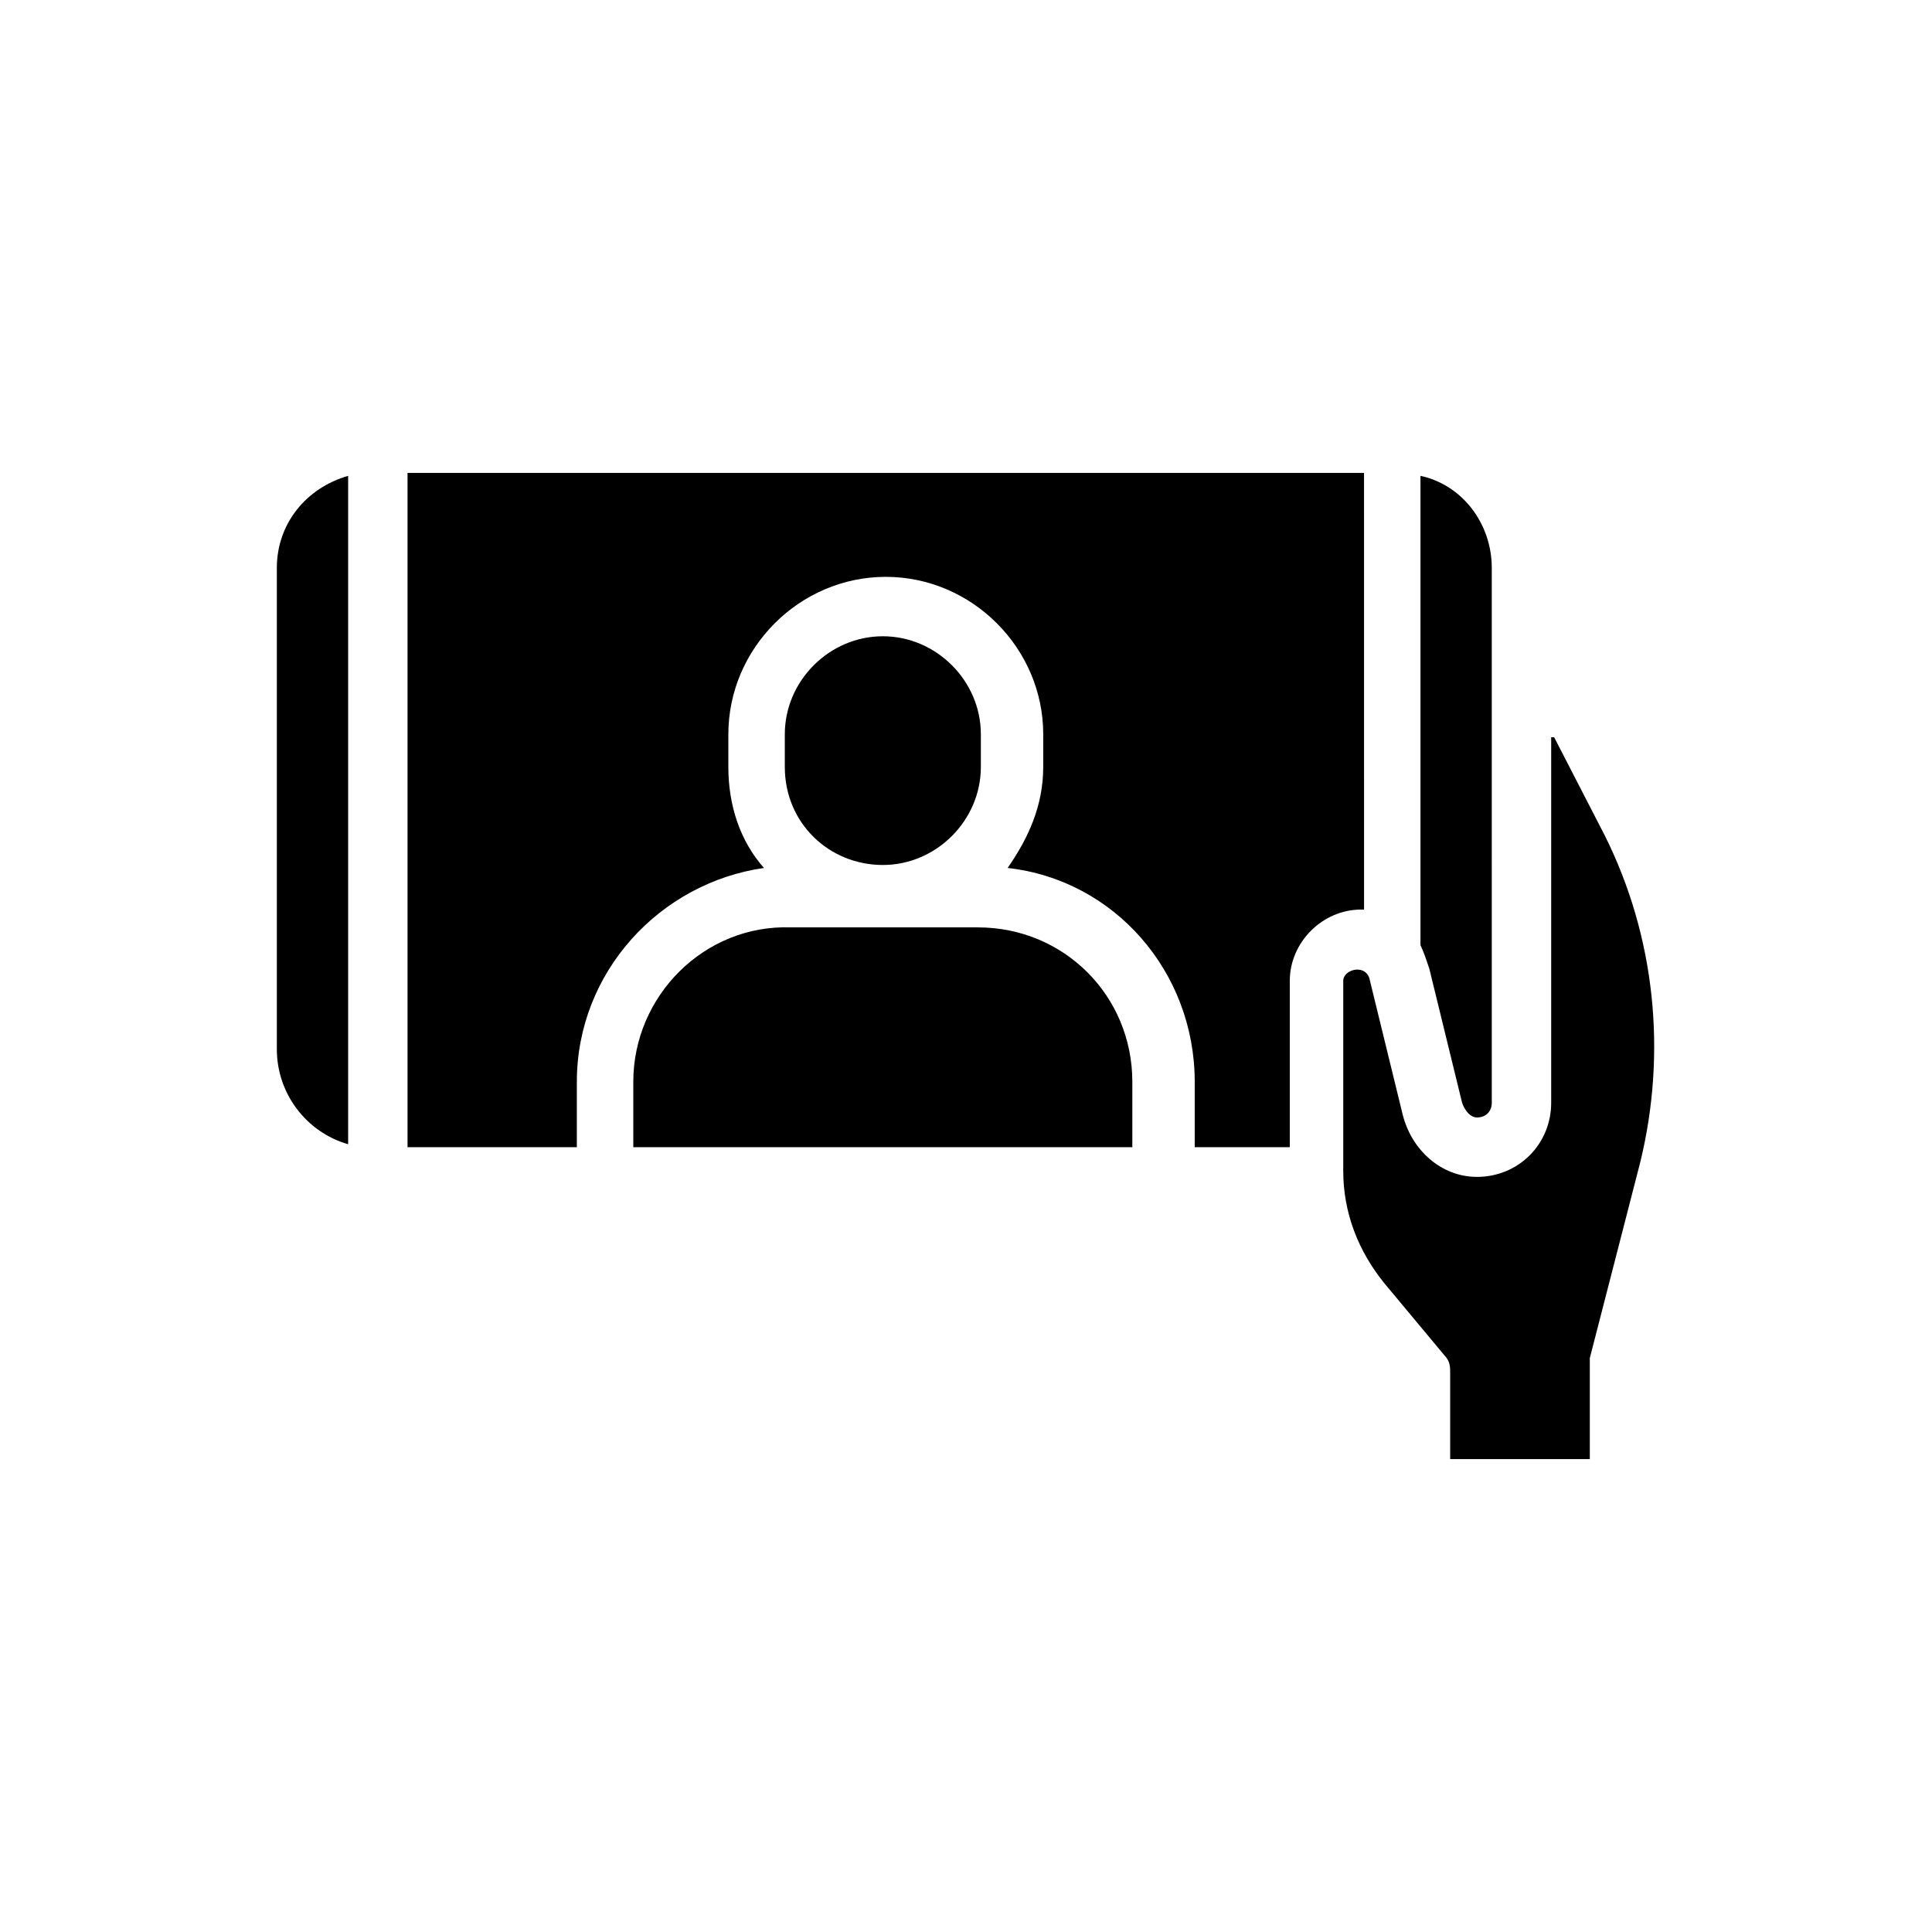 <?xml version="1.0" encoding="UTF-8"?>
<!-- Uploaded to: ICON Repo, www.iconrepo.com, Generator: ICON Repo Mixer Tools -->
<svg fill="#000000" width="800px" height="800px" version="1.1" viewBox="144 144 512 512" xmlns="http://www.w3.org/2000/svg">
 <g>
  <path d="m252 448.02h44.871v-17.32c0-29.125 22.043-52.742 49.594-56.68-6.297-7.086-9.445-16.531-9.445-26.766v-8.66c0-22.828 18.895-41.723 41.723-41.723s41.723 18.895 41.723 41.723v8.66c0 10.234-3.938 18.895-9.445 26.766 28.34 3.148 49.594 27.551 49.594 56.68v17.32h25.191v-44.082c0-10.234 8.66-18.895 18.895-18.895h0.789l-0.008-115.72h-253.48z"/>
  <path d="m535.4 440.14c2.363 0 3.938-1.574 3.938-3.938l-0.004-106.27v-35.426c0-11.809-7.871-22.043-18.895-24.402v124.38c0.789 1.574 1.574 3.938 2.363 6.297l8.66 35.426c0.789 2.359 2.363 3.934 3.938 3.934z"/>
  <path d="m507.06 403.93c-0.789-4.723-7.086-3.148-7.086 0v50.383c0 11.02 3.938 21.254 11.02 29.914l15.742 18.895c1.574 1.574 1.574 3.148 1.574 4.723v22.828h37.004v-25.191-1.574l13.383-51.957c7.086-29.125 3.938-59.828-9.445-86.594l-13.383-25.977h-0.789v96.828c0 11.02-8.66 19.68-19.68 19.68-9.445 0-17.32-7.086-19.68-16.531z"/>
  <path d="m377.96 373.23c14.168 0 25.977-11.809 25.977-25.977v-8.66c0-14.168-11.809-25.977-25.977-25.977s-25.977 11.809-25.977 25.977v8.66c0 14.953 11.809 25.977 25.977 25.977z"/>
  <path d="m236.26 447.23v-177.12c-11.02 3.148-18.895 12.594-18.895 24.402v127.53c0 11.809 7.871 22.043 18.895 25.191z"/>
  <path d="m311.83 430.7v17.32h132.25v-17.32c0-22.828-18.105-40.934-40.934-40.934h-49.594c-22.828-0.789-41.723 18.105-41.723 40.934z"/>
 </g>
</svg>
